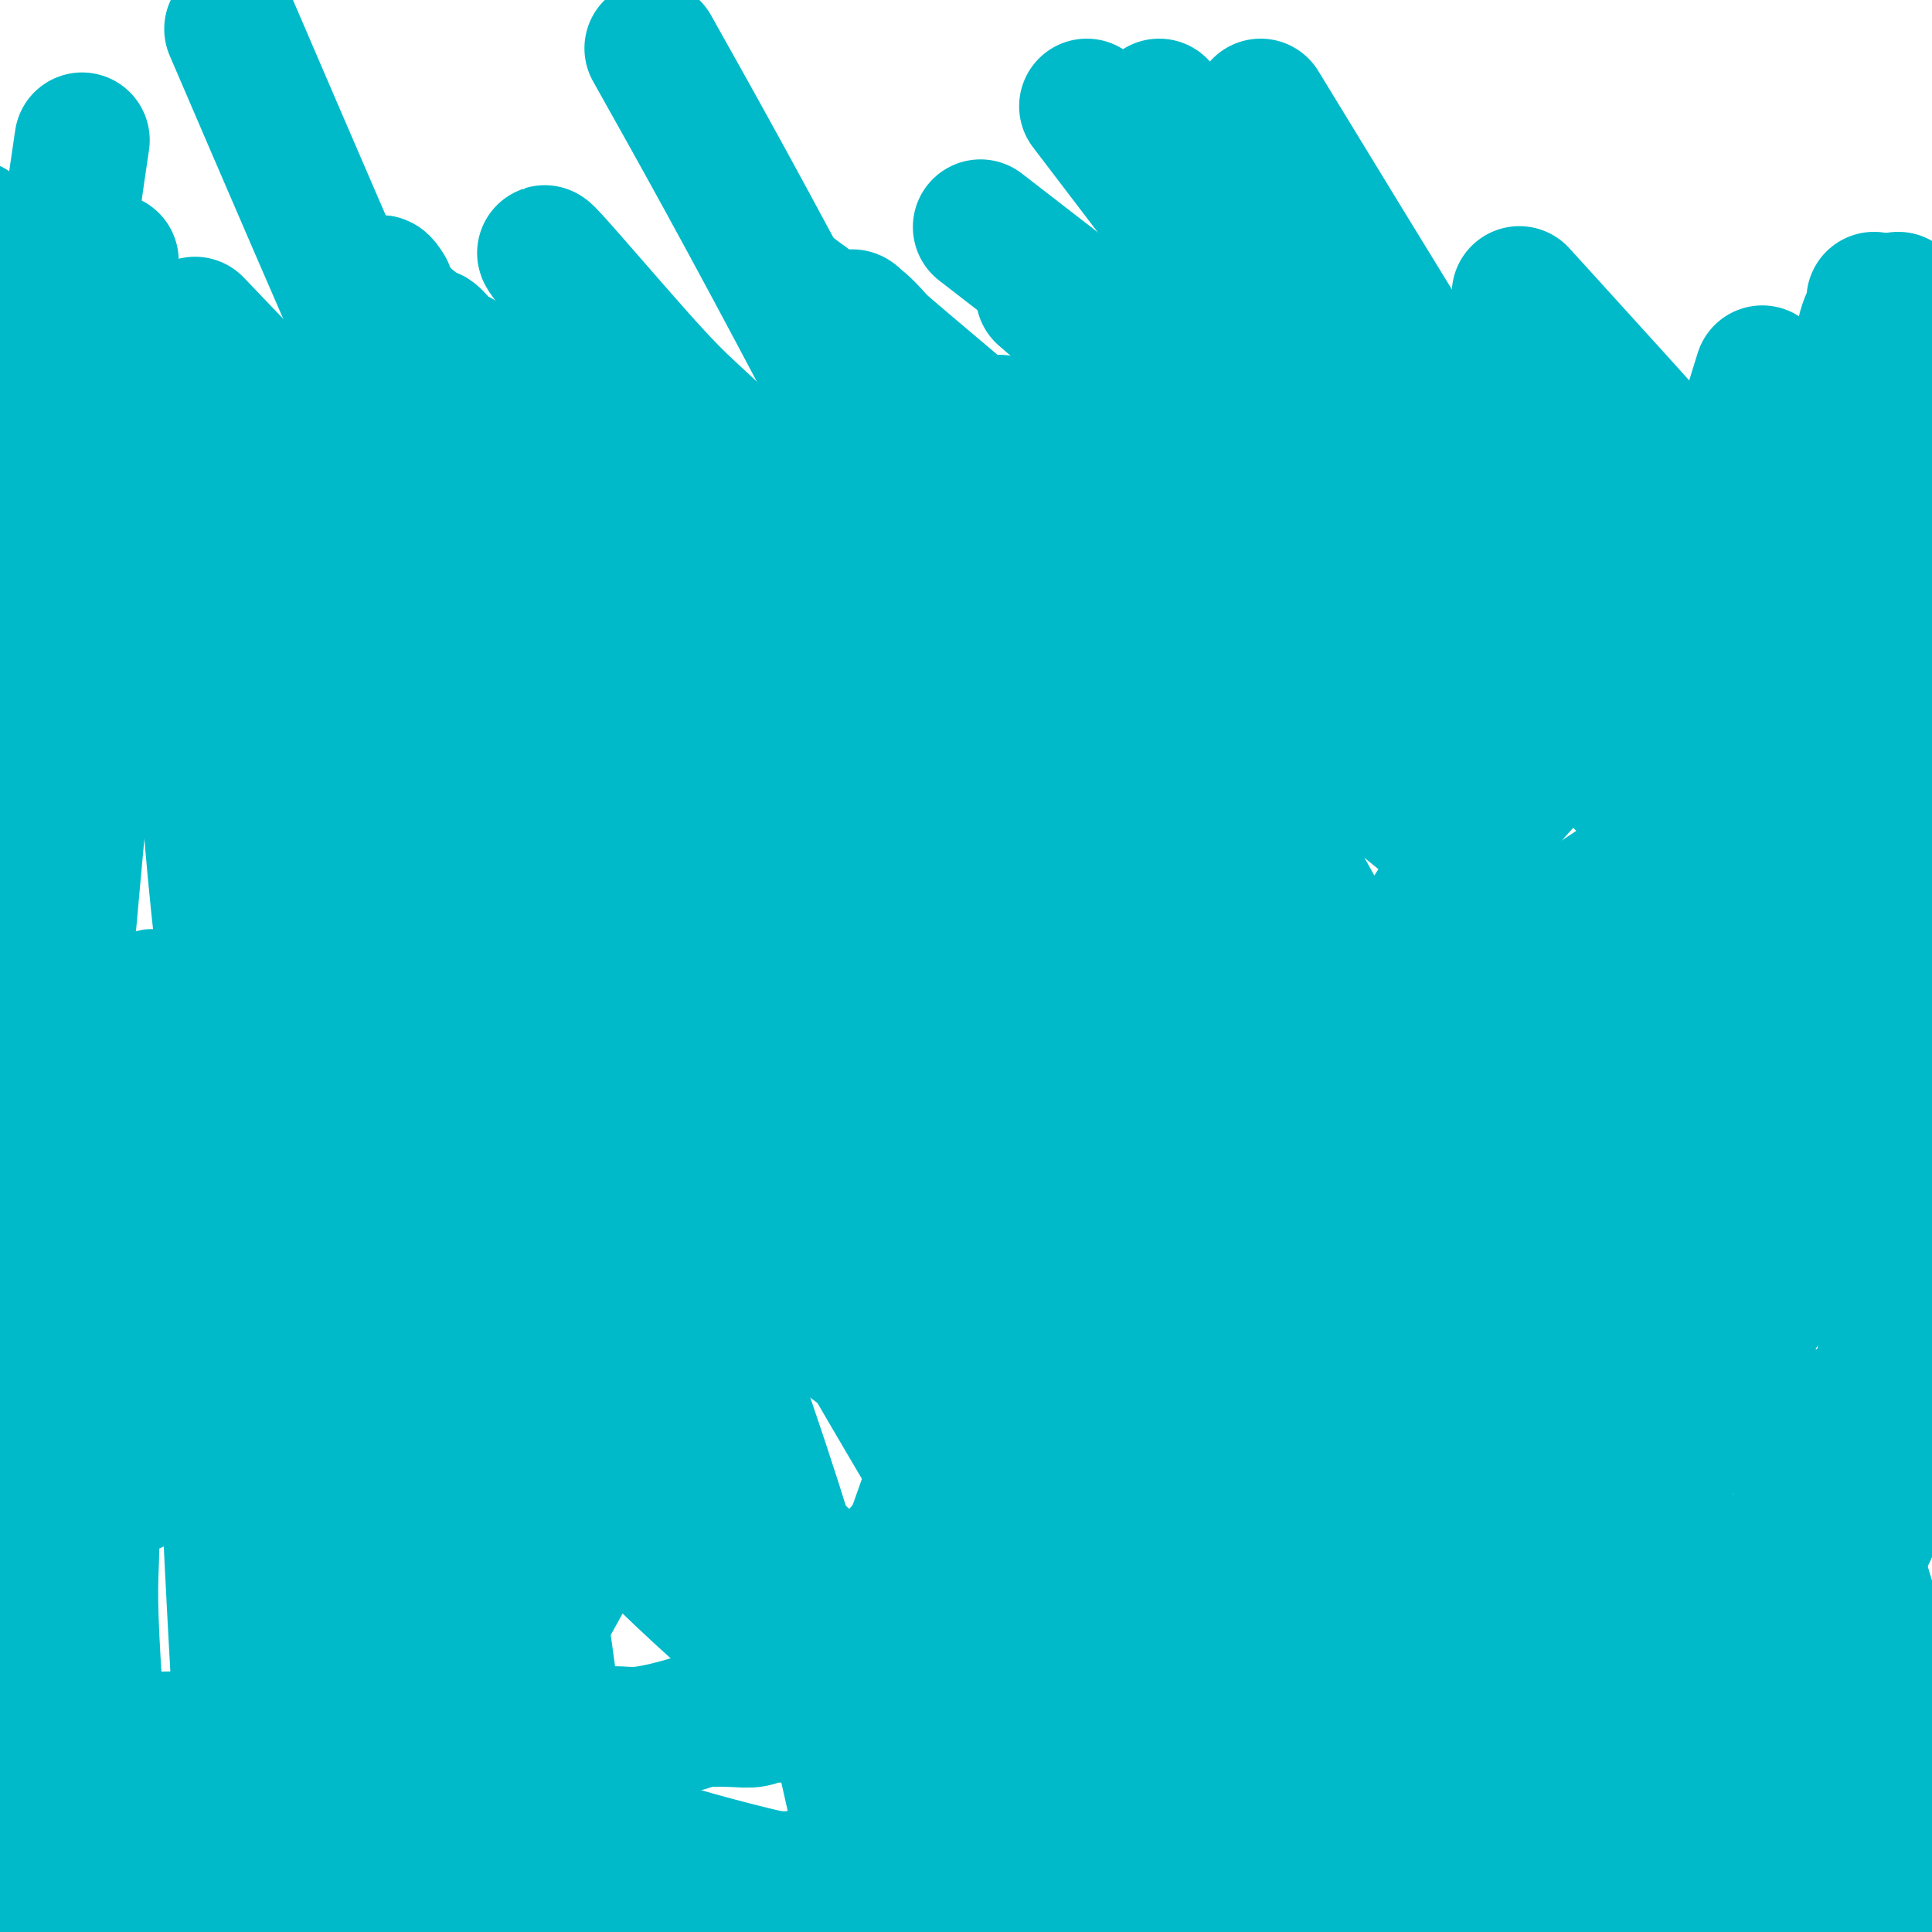 <svg viewBox='0 0 400 400' version='1.1' xmlns='http://www.w3.org/2000/svg' xmlns:xlink='http://www.w3.org/1999/xlink'><g fill='none' stroke='#00BAC9' stroke-width='28' stroke-linecap='round' stroke-linejoin='round'><path d='M372,297c-0.029,-0.462 -0.057,-0.924 1,1c1.057,1.924 3.201,6.235 5,10c1.799,3.765 3.253,6.985 5,12c1.747,5.015 3.789,11.824 5,16c1.211,4.176 1.593,5.718 2,9c0.407,3.282 0.841,8.303 1,11c0.159,2.697 0.043,3.069 0,4c-0.043,0.931 -0.011,2.420 0,4c0.011,1.580 0.003,3.249 0,4c-0.003,0.751 -0.001,0.583 0,1c0.001,0.417 -0.001,1.418 0,2c0.001,0.582 0.003,0.744 0,1c-0.003,0.256 -0.012,0.604 0,1c0.012,0.396 0.045,0.838 0,1c-0.045,0.162 -0.167,0.043 0,0c0.167,-0.043 0.622,-0.012 1,0c0.378,0.012 0.679,0.003 1,0c0.321,-0.003 0.660,-0.002 1,0'/><path d='M394,374c0.699,-0.014 0.946,-0.050 1,0c0.054,0.050 -0.085,0.185 0,0c0.085,-0.185 0.394,-0.689 1,-1c0.606,-0.311 1.509,-0.430 2,-1c0.491,-0.570 0.569,-1.591 1,-3c0.431,-1.409 1.216,-3.204 2,-5'/><path d='M395,383c0.539,-0.056 1.078,-0.113 0,0c-1.078,0.113 -3.772,0.394 -6,1c-2.228,0.606 -3.988,1.535 -6,2c-2.012,0.465 -4.276,0.464 -6,1c-1.724,0.536 -2.909,1.608 -4,2c-1.091,0.392 -2.089,0.105 -3,0c-0.911,-0.105 -1.737,-0.026 -2,0c-0.263,0.026 0.036,0.001 0,0c-0.036,-0.001 -0.408,0.024 -1,0c-0.592,-0.024 -1.403,-0.096 -2,0c-0.597,0.096 -0.981,0.361 -1,0c-0.019,-0.361 0.326,-1.348 2,-3c1.674,-1.652 4.675,-3.969 7,-6c2.325,-2.031 3.972,-3.778 7,-6c3.028,-2.222 7.437,-4.921 11,-7c3.563,-2.079 6.282,-3.540 9,-5'/><path d='M395,399c-0.005,0.133 -0.009,0.267 0,0c0.009,-0.267 0.033,-0.933 0,-2c-0.033,-1.067 -0.122,-2.533 0,-4c0.122,-1.467 0.456,-2.933 1,-4c0.544,-1.067 1.298,-1.733 2,-3c0.702,-1.267 1.351,-3.133 2,-5'/><path d='M399,377c1.044,-1.067 2.089,-2.133 0,0c-2.089,2.133 -7.311,7.467 -13,13c-5.689,5.533 -11.844,11.267 -18,17'/><path d='M327,390c-1.671,9.038 -3.341,18.076 0,0c3.341,-18.076 11.694,-63.264 17,-89c5.306,-25.736 7.566,-32.018 12,-41c4.434,-8.982 11.043,-20.662 14,-26c2.957,-5.338 2.261,-4.332 3,-5c0.739,-0.668 2.912,-3.008 4,-4c1.088,-0.992 1.089,-0.634 1,0c-0.089,0.634 -0.270,1.543 0,2c0.270,0.457 0.992,0.460 0,5c-0.992,4.540 -3.697,13.616 -9,26c-5.303,12.384 -13.203,28.074 -22,44c-8.797,15.926 -18.490,32.087 -23,40c-4.510,7.913 -3.836,7.576 -4,8c-0.164,0.424 -1.167,1.607 -2,3c-0.833,1.393 -1.497,2.996 -2,4c-0.503,1.004 -0.846,1.411 -1,1c-0.154,-0.411 -0.117,-1.639 0,-2c0.117,-0.361 0.316,0.143 5,-9c4.684,-9.143 13.853,-27.935 22,-42c8.147,-14.065 15.270,-23.402 24,-36c8.730,-12.598 19.066,-28.457 25,-37c5.934,-8.543 7.467,-9.772 9,-11'/><path d='M397,255c1.133,-4.422 2.267,-8.844 0,0c-2.267,8.844 -7.933,30.956 -16,61c-8.067,30.044 -18.533,68.022 -29,106'/><path d='M351,370c-0.625,1.788 -1.249,3.577 0,0c1.249,-3.577 4.373,-12.519 6,-17c1.627,-4.481 1.757,-4.500 2,-6c0.243,-1.500 0.600,-4.480 1,-6c0.400,-1.520 0.842,-1.578 1,-2c0.158,-0.422 0.032,-1.206 0,-1c-0.032,0.206 0.030,1.402 0,4c-0.030,2.598 -0.151,6.600 -3,18c-2.849,11.400 -8.424,30.200 -14,49'/><path d='M348,398c-0.824,1.622 -1.647,3.245 0,0c1.647,-3.245 5.765,-11.357 8,-15c2.235,-3.643 2.586,-2.817 3,-3c0.414,-0.183 0.891,-1.376 1,-2c0.109,-0.624 -0.152,-0.681 0,-1c0.152,-0.319 0.715,-0.902 1,-1c0.285,-0.098 0.292,0.289 0,1c-0.292,0.711 -0.882,1.747 -1,3c-0.118,1.253 0.238,2.722 0,5c-0.238,2.278 -1.068,5.365 -2,8c-0.932,2.635 -1.966,4.817 -3,7'/><path d='M368,364c-1.969,5.453 -3.938,10.906 0,0c3.938,-10.906 13.784,-38.170 19,-52c5.216,-13.830 5.802,-14.225 7,-16c1.198,-1.775 3.007,-4.931 4,-7c0.993,-2.069 1.171,-3.053 1,-3c-0.171,0.053 -0.691,1.142 -2,5c-1.309,3.858 -3.409,10.486 -6,17c-2.591,6.514 -5.675,12.913 -10,21c-4.325,8.087 -9.891,17.863 -12,22c-2.109,4.137 -0.761,2.637 -1,3c-0.239,0.363 -2.064,2.589 -3,4c-0.936,1.411 -0.983,2.007 -1,2c-0.017,-0.007 -0.005,-0.617 0,-1c0.005,-0.383 0.001,-0.538 0,-1c-0.001,-0.462 -0.001,-1.231 0,-2'/><path d='M364,356c-2.629,3.415 -0.702,-1.549 0,-4c0.702,-2.451 0.178,-2.390 0,-4c-0.178,-1.610 -0.009,-4.889 0,-7c0.009,-2.111 -0.141,-3.052 0,-4c0.141,-0.948 0.574,-1.903 1,-3c0.426,-1.097 0.846,-2.335 1,-3c0.154,-0.665 0.041,-0.755 0,-1c-0.041,-0.245 -0.011,-0.644 0,-1c0.011,-0.356 0.003,-0.669 0,-1c-0.003,-0.331 -0.002,-0.679 0,-1c0.002,-0.321 0.004,-0.613 0,-1c-0.004,-0.387 -0.013,-0.867 0,-1c0.013,-0.133 0.049,0.082 0,0c-0.049,-0.082 -0.182,-0.459 0,-1c0.182,-0.541 0.678,-1.245 1,-2c0.322,-0.755 0.468,-1.560 1,-2c0.532,-0.440 1.449,-0.513 2,-1c0.551,-0.487 0.736,-1.387 1,-2c0.264,-0.613 0.607,-0.937 1,-1c0.393,-0.063 0.837,0.137 1,0c0.163,-0.137 0.044,-0.609 0,-1c-0.044,-0.391 -0.012,-0.699 0,-1c0.012,-0.301 0.003,-0.593 0,-1c-0.003,-0.407 -0.001,-0.930 0,-1c0.001,-0.070 0.000,0.311 0,0c-0.000,-0.311 -0.000,-1.315 0,-2c0.000,-0.685 0.000,-1.053 0,-2c-0.000,-0.947 -0.000,-2.474 0,-4'/><path d='M373,304c0.155,-2.008 0.041,-1.028 0,-1c-0.041,0.028 -0.011,-0.897 0,-2c0.011,-1.103 0.003,-2.386 0,-3c-0.003,-0.614 -0.001,-0.561 0,-1c0.001,-0.439 0.001,-1.369 0,-2c-0.001,-0.631 -0.002,-0.962 0,-1c0.002,-0.038 0.007,0.216 0,0c-0.007,-0.216 -0.027,-0.903 0,-1c0.027,-0.097 0.101,0.394 0,1c-0.101,0.606 -0.378,1.325 0,4c0.378,2.675 1.411,7.305 2,9c0.589,1.695 0.734,0.454 1,2c0.266,1.546 0.653,5.877 1,8c0.347,2.123 0.653,2.036 1,2c0.347,-0.036 0.733,-0.021 1,1c0.267,1.021 0.414,3.048 1,4c0.586,0.952 1.611,0.830 2,1c0.389,0.170 0.143,0.634 0,1c-0.143,0.366 -0.183,0.636 0,1c0.183,0.364 0.588,0.823 1,1c0.412,0.177 0.829,0.072 1,0c0.171,-0.072 0.095,-0.110 0,-1c-0.095,-0.890 -0.208,-2.632 0,-6c0.208,-3.368 0.738,-8.364 1,-12c0.262,-3.636 0.256,-5.913 1,-10c0.744,-4.087 2.239,-9.985 3,-13c0.761,-3.015 0.789,-3.147 1,-4c0.211,-0.853 0.606,-2.426 1,-4'/><path d='M391,278c1.118,-7.608 0.413,-1.627 0,0c-0.413,1.627 -0.533,-1.100 0,-2c0.533,-0.900 1.721,0.027 2,0c0.279,-0.027 -0.349,-1.008 1,1c1.349,2.008 4.674,7.004 8,12'/><path d='M395,386c0.202,1.399 0.403,2.799 0,0c-0.403,-2.799 -1.412,-9.795 -2,-13c-0.588,-3.205 -0.756,-2.618 -1,-3c-0.244,-0.382 -0.565,-1.733 -1,-3c-0.435,-1.267 -0.985,-2.451 -2,-3c-1.015,-0.549 -2.496,-0.462 -3,-1c-0.504,-0.538 -0.032,-1.701 -5,0c-4.968,1.701 -15.376,6.266 -25,11c-9.624,4.734 -18.464,9.638 -32,18c-13.536,8.362 -31.768,20.181 -50,32'/><path d='M275,344c-1.719,4.281 -3.438,8.562 0,0c3.438,-8.562 12.033,-29.967 24,-55c11.967,-25.033 27.307,-53.696 36,-69c8.693,-15.304 10.738,-17.251 15,-22c4.262,-4.749 10.740,-12.301 14,-16c3.260,-3.699 3.301,-3.547 4,-4c0.699,-0.453 2.056,-1.512 3,-2c0.944,-0.488 1.474,-0.405 2,-1c0.526,-0.595 1.048,-1.868 1,0c-0.048,1.868 -0.668,6.876 1,3c1.668,-3.876 5.622,-16.637 0,7c-5.622,23.637 -20.821,83.671 -29,112c-8.179,28.329 -9.337,24.951 -15,38c-5.663,13.049 -15.832,42.524 -26,72'/><path d='M297,385c-2.089,7.425 -4.177,14.849 0,0c4.177,-14.849 14.621,-51.972 26,-84c11.379,-32.028 23.694,-58.962 30,-73c6.306,-14.038 6.605,-15.182 8,-17c1.395,-1.818 3.887,-4.311 5,-6c1.113,-1.689 0.847,-2.575 1,-3c0.153,-0.425 0.723,-0.388 1,0c0.277,0.388 0.260,1.127 -1,5c-1.260,3.873 -3.762,10.878 -7,22c-3.238,11.122 -7.212,26.359 -14,45c-6.788,18.641 -16.389,40.684 -24,59c-7.611,18.316 -13.232,32.905 -16,40c-2.768,7.095 -2.683,6.695 -4,9c-1.317,2.305 -4.035,7.315 -5,9c-0.965,1.685 -0.176,0.046 0,-1c0.176,-1.046 -0.260,-1.498 0,-4c0.260,-2.502 1.215,-7.055 4,-20c2.785,-12.945 7.400,-34.282 10,-45c2.600,-10.718 3.183,-10.817 4,-12c0.817,-1.183 1.866,-3.451 3,-7c1.134,-3.549 2.352,-8.380 3,-11c0.648,-2.620 0.724,-3.029 1,-4c0.276,-0.971 0.751,-2.505 1,-3c0.249,-0.495 0.271,0.050 0,1c-0.271,0.950 -0.836,2.306 -1,2c-0.164,-0.306 0.071,-2.275 -9,15c-9.071,17.275 -27.449,53.793 -40,80c-12.551,26.207 -19.276,42.104 -26,58'/><path d='M292,317c-2.098,4.972 -4.197,9.943 0,0c4.197,-9.943 14.689,-34.801 22,-50c7.311,-15.199 11.442,-20.741 14,-25c2.558,-4.259 3.544,-7.237 5,-9c1.456,-1.763 3.382,-2.311 4,-3c0.618,-0.689 -0.072,-1.519 0,-2c0.072,-0.481 0.906,-0.615 1,0c0.094,0.615 -0.552,1.977 0,2c0.552,0.023 2.303,-1.293 -1,10c-3.303,11.293 -11.658,35.194 -20,58c-8.342,22.806 -16.669,44.516 -30,76c-13.331,31.484 -31.665,72.742 -50,114'/><path d='M284,373c-0.783,1.965 -1.565,3.931 0,0c1.565,-3.931 5.478,-13.758 9,-21c3.522,-7.242 6.655,-11.900 8,-14c1.345,-2.100 0.904,-1.642 1,-2c0.096,-0.358 0.730,-1.532 1,-2c0.270,-0.468 0.175,-0.228 1,-1c0.825,-0.772 2.568,-2.554 -2,5c-4.568,7.554 -15.448,24.444 -25,40c-9.552,15.556 -17.776,29.778 -26,44'/><path d='M248,378c-2.032,5.228 -4.064,10.455 0,0c4.064,-10.455 14.225,-36.593 19,-48c4.775,-11.407 4.166,-8.084 5,-10c0.834,-1.916 3.112,-9.071 4,-12c0.888,-2.929 0.384,-1.633 1,-2c0.616,-0.367 2.350,-2.399 3,-4c0.650,-1.601 0.214,-2.772 0,-3c-0.214,-0.228 -0.208,0.487 0,1c0.208,0.513 0.616,0.822 0,3c-0.616,2.178 -2.258,6.223 -6,13c-3.742,6.777 -9.584,16.286 -16,31c-6.416,14.714 -13.404,34.633 -18,48c-4.596,13.367 -6.798,20.184 -9,27'/><path d='M265,386c-3.441,4.478 -6.881,8.957 0,0c6.881,-8.957 24.084,-31.348 40,-52c15.916,-20.652 30.546,-39.563 37,-48c6.454,-8.437 4.731,-6.400 6,-8c1.269,-1.600 5.531,-6.838 7,-9c1.469,-2.162 0.145,-1.248 0,-1c-0.145,0.248 0.888,-0.171 1,0c0.112,0.171 -0.696,0.933 -1,1c-0.304,0.067 -0.102,-0.559 -4,4c-3.898,4.559 -11.896,14.304 -21,26c-9.104,11.696 -19.316,25.342 -38,49c-18.684,23.658 -45.842,57.329 -73,91'/><path d='M242,334c-6.322,9.111 -12.644,18.221 0,0c12.644,-18.221 44.253,-63.774 60,-86c15.747,-22.226 15.631,-21.125 18,-23c2.369,-1.875 7.221,-6.727 10,-9c2.779,-2.273 3.484,-1.965 3,-1c-0.484,0.965 -2.157,2.589 -2,2c0.157,-0.589 2.145,-3.392 -4,3c-6.145,6.392 -20.422,21.980 -35,37c-14.578,15.020 -29.456,29.474 -44,45c-14.544,15.526 -28.755,32.124 -35,39c-6.245,6.876 -4.524,4.029 -5,4c-0.476,-0.029 -3.147,2.758 -4,4c-0.853,1.242 0.113,0.937 0,1c-0.113,0.063 -1.304,0.495 -2,1c-0.696,0.505 -0.895,1.085 -1,1c-0.105,-0.085 -0.116,-0.835 0,-1c0.116,-0.165 0.357,0.255 1,-1c0.643,-1.255 1.686,-4.184 6,-11c4.314,-6.816 11.899,-17.518 16,-23c4.101,-5.482 4.717,-5.745 6,-7c1.283,-1.255 3.233,-3.501 5,-6c1.767,-2.499 3.351,-5.252 5,-7c1.649,-1.748 3.362,-2.490 4,-3c0.638,-0.510 0.202,-0.786 0,0c-0.202,0.786 -0.170,2.635 0,3c0.170,0.365 0.477,-0.753 -4,8c-4.477,8.753 -13.739,27.376 -23,46'/><path d='M217,350c-13.500,26.833 -33.750,65.417 -54,104'/><path d='M242,359c-2.787,2.421 -5.573,4.842 0,0c5.573,-4.842 19.506,-16.947 30,-25c10.494,-8.053 17.548,-12.053 21,-14c3.452,-1.947 3.302,-1.842 4,-2c0.698,-0.158 2.243,-0.579 3,-1c0.757,-0.421 0.725,-0.841 1,-1c0.275,-0.159 0.858,-0.057 1,0c0.142,0.057 -0.156,0.070 0,0c0.156,-0.070 0.767,-0.222 1,0c0.233,0.222 0.090,0.818 0,1c-0.090,0.182 -0.126,-0.050 -1,1c-0.874,1.050 -2.587,3.381 -4,5c-1.413,1.619 -2.525,2.524 -6,6c-3.475,3.476 -9.312,9.523 -12,12c-2.688,2.477 -2.228,1.385 -3,2c-0.772,0.615 -2.774,2.938 -4,4c-1.226,1.062 -1.674,0.862 -2,1c-0.326,0.138 -0.531,0.614 -1,1c-0.469,0.386 -1.203,0.681 -2,1c-0.797,0.319 -1.656,0.663 -2,1c-0.344,0.337 -0.172,0.669 0,1'/><path d='M266,352c-6.117,5.541 -2.911,1.394 -2,0c0.911,-1.394 -0.473,-0.036 -2,1c-1.527,1.036 -3.195,1.748 -5,2c-1.805,0.252 -3.745,0.043 -6,1c-2.255,0.957 -4.823,3.080 -7,4c-2.177,0.920 -3.963,0.638 -5,1c-1.037,0.362 -1.325,1.370 -2,2c-0.675,0.630 -1.737,0.883 -2,1c-0.263,0.117 0.274,0.100 0,0c-0.274,-0.100 -1.358,-0.281 -2,0c-0.642,0.281 -0.840,1.024 -1,1c-0.160,-0.024 -0.280,-0.816 -1,0c-0.720,0.816 -2.039,3.242 -3,4c-0.961,0.758 -1.564,-0.150 -2,0c-0.436,0.150 -0.705,1.357 -1,2c-0.295,0.643 -0.615,0.723 -1,1c-0.385,0.277 -0.835,0.753 -1,1c-0.165,0.247 -0.044,0.265 0,1c0.044,0.735 0.012,2.187 0,3c-0.012,0.813 -0.003,0.988 0,2c0.003,1.012 0.001,2.863 0,4c-0.001,1.137 -0.000,1.562 0,2c0.000,0.438 0.000,0.891 0,1c-0.000,0.109 -0.000,-0.124 0,0c0.000,0.124 0.000,0.607 0,1c-0.000,0.393 -0.000,0.697 0,1'/><path d='M223,388c-0.001,2.502 -0.003,1.258 0,1c0.003,-0.258 0.009,0.470 0,1c-0.009,0.530 -0.035,0.862 0,1c0.035,0.138 0.132,0.084 0,0c-0.132,-0.084 -0.492,-0.196 -1,0c-0.508,0.196 -1.164,0.699 -2,1c-0.836,0.301 -1.853,0.399 -3,1c-1.147,0.601 -2.423,1.705 -4,2c-1.577,0.295 -3.454,-0.220 -6,0c-2.546,0.220 -5.763,1.175 -8,2c-2.237,0.825 -3.496,1.522 -5,2c-1.504,0.478 -3.252,0.739 -5,1'/><path d='M96,397c0.341,-0.056 0.681,-0.113 0,0c-0.681,0.113 -2.385,0.395 -5,0c-2.615,-0.395 -6.142,-1.467 -8,-2c-1.858,-0.533 -2.048,-0.527 -4,-1c-1.952,-0.473 -5.667,-1.425 -8,-2c-2.333,-0.575 -3.283,-0.774 -5,-1c-1.717,-0.226 -4.200,-0.481 -9,-1c-4.800,-0.519 -11.915,-1.304 -17,-2c-5.085,-0.696 -8.138,-1.303 -14,-2c-5.862,-0.697 -14.532,-1.485 -20,-2c-5.468,-0.515 -7.734,-0.758 -10,-1'/><path d='M3,391c-0.290,-0.000 -0.581,-0.000 0,0c0.581,0.000 2.032,0.000 3,0c0.968,-0.000 1.453,-0.000 2,0c0.547,0.000 1.157,0.000 2,0c0.843,-0.000 1.919,-0.000 3,0c1.081,0.000 2.167,0.000 3,0c0.833,-0.000 1.411,-0.000 2,0c0.589,0.000 1.187,0.000 2,0c0.813,-0.000 1.841,-0.000 2,0c0.159,0.000 -0.552,0.001 0,0c0.552,-0.001 2.367,-0.004 4,0c1.633,0.004 3.084,0.015 4,0c0.916,-0.015 1.298,-0.057 1,0c-0.298,0.057 -1.276,0.211 0,0c1.276,-0.211 4.807,-0.789 6,-1c1.193,-0.211 0.047,-0.057 1,0c0.953,0.057 4.004,0.015 5,0c0.996,-0.015 -0.062,-0.004 1,0c1.062,0.004 4.245,0.001 6,0c1.755,-0.001 2.082,-0.001 3,0c0.918,0.001 2.426,0.001 4,0c1.574,-0.001 3.213,-0.004 4,0c0.787,0.004 0.720,0.016 1,0c0.280,-0.016 0.906,-0.061 2,0c1.094,0.061 2.655,0.227 4,0c1.345,-0.227 2.472,-0.848 3,-1c0.528,-0.152 0.456,0.167 1,0c0.544,-0.167 1.702,-0.818 3,-1c1.298,-0.182 2.734,0.105 4,0c1.266,-0.105 2.362,-0.601 3,-1c0.638,-0.399 0.819,-0.699 1,-1'/><path d='M83,386c2.377,-0.619 0.820,-0.166 1,0c0.180,0.166 2.097,0.044 3,0c0.903,-0.044 0.791,-0.012 1,0c0.209,0.012 0.740,0.003 1,0c0.260,-0.003 0.248,-0.001 1,0c0.752,0.001 2.266,0.000 3,0c0.734,-0.000 0.687,-0.000 1,0c0.313,0.000 0.987,0.000 2,0c1.013,-0.000 2.365,-0.000 3,0c0.635,0.000 0.555,0.000 1,0c0.445,-0.000 1.417,-0.000 2,0c0.583,0.000 0.776,0.000 1,0c0.224,-0.000 0.478,-0.000 1,0c0.522,0.000 1.312,0.000 2,0c0.688,-0.000 1.272,-0.000 2,0c0.728,0.000 1.598,0.000 3,0c1.402,-0.000 3.334,-0.000 4,0c0.666,0.000 0.065,0.000 0,0c-0.065,-0.000 0.406,-0.000 1,0c0.594,0.000 1.310,0.000 2,0c0.690,-0.000 1.355,-0.000 2,0c0.645,0.000 1.272,0.000 2,0c0.728,-0.000 1.559,-0.000 2,0c0.441,0.000 0.492,0.000 1,0c0.508,0.000 1.473,0.000 2,0c0.527,0.000 0.615,0.000 1,0c0.385,0.000 1.065,0.000 2,0c0.935,0.000 2.124,0.000 3,0c0.876,0.000 1.438,0.000 2,0'/><path d='M135,386c8.414,-0.045 3.447,-0.157 2,0c-1.447,0.157 0.624,0.582 2,1c1.376,0.418 2.058,0.830 3,1c0.942,0.170 2.144,0.098 3,0c0.856,-0.098 1.366,-0.222 2,0c0.634,0.222 1.392,0.792 2,1c0.608,0.208 1.066,0.056 2,0c0.934,-0.056 2.345,-0.015 3,0c0.655,0.015 0.555,0.004 1,0c0.445,-0.004 1.436,-0.001 2,0c0.564,0.001 0.701,0.000 1,0c0.299,-0.000 0.762,0.000 1,0c0.238,-0.000 0.252,-0.000 1,0c0.748,0.000 2.229,0.001 3,0c0.771,-0.001 0.832,-0.004 1,0c0.168,0.004 0.445,0.016 1,0c0.555,-0.016 1.390,-0.060 2,0c0.610,0.060 0.995,0.222 1,0c0.005,-0.222 -0.368,-0.830 0,-1c0.368,-0.170 1.479,0.096 2,0c0.521,-0.096 0.454,-0.555 1,-1c0.546,-0.445 1.706,-0.875 2,-1c0.294,-0.125 -0.276,0.054 0,0c0.276,-0.054 1.399,-0.341 2,-1c0.601,-0.659 0.679,-1.689 1,-2c0.321,-0.311 0.884,0.096 1,0c0.116,-0.096 -0.216,-0.696 0,-1c0.216,-0.304 0.981,-0.313 2,-1c1.019,-0.687 2.291,-2.054 3,-3c0.709,-0.946 0.854,-1.473 1,-2'/><path d='M183,376c2.927,-2.584 2.246,-2.546 2,-3c-0.246,-0.454 -0.056,-1.402 1,-3c1.056,-1.598 2.978,-3.846 4,-5c1.022,-1.154 1.142,-1.214 2,-2c0.858,-0.786 2.452,-2.300 3,-3c0.548,-0.700 0.049,-0.587 0,-1c-0.049,-0.413 0.353,-1.352 1,-2c0.647,-0.648 1.540,-1.005 2,-1c0.460,0.005 0.487,0.370 1,0c0.513,-0.370 1.513,-1.476 2,-2c0.487,-0.524 0.460,-0.466 1,-1c0.540,-0.534 1.647,-1.662 2,-2c0.353,-0.338 -0.049,0.112 0,0c0.049,-0.112 0.549,-0.785 1,-1c0.451,-0.215 0.854,0.030 1,0c0.146,-0.030 0.036,-0.334 1,-2c0.964,-1.666 3.002,-4.692 4,-6c0.998,-1.308 0.955,-0.896 1,-1c0.045,-0.104 0.178,-0.724 1,-2c0.822,-1.276 2.332,-3.209 3,-4c0.668,-0.791 0.492,-0.441 1,-1c0.508,-0.559 1.698,-2.028 2,-3c0.302,-0.972 -0.284,-1.449 0,-2c0.284,-0.551 1.438,-1.177 2,-2c0.562,-0.823 0.532,-1.842 1,-3c0.468,-1.158 1.435,-2.455 2,-3c0.565,-0.545 0.729,-0.339 1,-1c0.271,-0.661 0.649,-2.189 1,-3c0.351,-0.811 0.676,-0.906 1,-1'/><path d='M227,316c3.894,-5.648 3.629,-3.769 4,-4c0.371,-0.231 1.378,-2.573 2,-4c0.622,-1.427 0.859,-1.938 3,-4c2.141,-2.062 6.184,-5.675 8,-8c1.816,-2.325 1.403,-3.361 3,-6c1.597,-2.639 5.205,-6.882 7,-10c1.795,-3.118 1.779,-5.111 3,-8c1.221,-2.889 3.680,-6.674 5,-9c1.320,-2.326 1.500,-3.192 2,-4c0.500,-0.808 1.320,-1.556 3,-4c1.680,-2.444 4.219,-6.584 6,-9c1.781,-2.416 2.804,-3.109 6,-7c3.196,-3.891 8.565,-10.979 12,-15c3.435,-4.021 4.935,-4.974 9,-9c4.065,-4.026 10.693,-11.126 14,-15c3.307,-3.874 3.292,-4.521 8,-8c4.708,-3.479 14.138,-9.790 18,-12c3.862,-2.210 2.156,-0.321 2,0c-0.156,0.321 1.239,-0.927 2,-2c0.761,-1.073 0.890,-1.972 2,-3c1.110,-1.028 3.203,-2.187 4,-3c0.797,-0.813 0.300,-1.282 0,-2c-0.300,-0.718 -0.403,-1.687 0,-3c0.403,-1.313 1.313,-2.971 2,-4c0.687,-1.029 1.153,-1.429 2,-2c0.847,-0.571 2.076,-1.312 3,-3c0.924,-1.688 1.543,-4.322 2,-5c0.457,-0.678 0.751,0.602 1,0c0.249,-0.602 0.452,-3.085 1,-4c0.548,-0.915 1.442,-0.261 2,0c0.558,0.261 0.779,0.131 1,0'/><path d='M364,149c1.760,-2.388 0.161,-1.359 0,-1c-0.161,0.359 1.116,0.049 2,0c0.884,-0.049 1.376,0.165 2,0c0.624,-0.165 1.382,-0.708 3,0c1.618,0.708 4.098,2.667 6,4c1.902,1.333 3.226,2.039 4,2c0.774,-0.039 1.000,-0.821 1,-1c0.000,-0.179 -0.224,0.247 0,0c0.224,-0.247 0.896,-1.168 1,-2c0.104,-0.832 -0.361,-1.576 0,-2c0.361,-0.424 1.547,-0.528 2,-1c0.453,-0.472 0.174,-1.311 0,-2c-0.174,-0.689 -0.243,-1.229 0,-2c0.243,-0.771 0.797,-1.773 1,-2c0.203,-0.227 0.054,0.320 0,1c-0.054,0.680 -0.015,1.492 0,2c0.015,0.508 0.004,0.713 0,1c-0.004,0.287 -0.001,0.658 0,1c0.001,0.342 0.001,0.655 0,1c-0.001,0.345 -0.003,0.720 0,1c0.003,0.280 0.013,0.463 0,1c-0.013,0.537 -0.048,1.428 0,2c0.048,0.572 0.178,0.823 0,2c-0.178,1.177 -0.663,3.278 -1,5c-0.337,1.722 -0.525,3.063 -1,5c-0.475,1.937 -1.238,4.468 -2,7'/><path d='M382,171c-0.464,4.798 -0.124,3.292 0,3c0.124,-0.292 0.033,0.630 0,2c-0.033,1.370 -0.009,3.190 0,4c0.009,0.810 0.002,0.612 0,1c-0.002,0.388 -0.001,1.364 0,2c0.001,0.636 0.000,0.933 0,1c-0.000,0.067 0.000,-0.094 0,0c-0.000,0.094 -0.000,0.445 0,1c0.000,0.555 0.001,1.316 0,2c-0.001,0.684 -0.003,1.292 0,2c0.003,0.708 0.011,1.515 0,2c-0.011,0.485 -0.041,0.648 0,1c0.041,0.352 0.155,0.895 0,1c-0.155,0.105 -0.578,-0.227 0,1c0.578,1.227 2.157,4.014 3,5c0.843,0.986 0.950,0.171 1,0c0.050,-0.171 0.042,0.300 0,1c-0.042,0.700 -0.117,1.627 0,2c0.117,0.373 0.428,0.190 1,0c0.572,-0.190 1.406,-0.387 2,0c0.594,0.387 0.946,1.358 1,2c0.054,0.642 -0.192,0.956 0,1c0.192,0.044 0.821,-0.180 1,0c0.179,0.180 -0.092,0.766 0,1c0.092,0.234 0.546,0.117 1,0'/><path d='M392,206c1.551,1.601 0.430,-0.395 0,-2c-0.430,-1.605 -0.168,-2.819 0,-5c0.168,-2.181 0.241,-5.328 0,-11c-0.241,-5.672 -0.795,-13.868 -1,-19c-0.205,-5.132 -0.060,-7.201 0,-10c0.060,-2.799 0.037,-6.328 0,-8c-0.037,-1.672 -0.087,-1.487 0,-2c0.087,-0.513 0.312,-1.725 1,-3c0.688,-1.275 1.839,-2.612 2,-3c0.161,-0.388 -0.668,0.175 1,-3c1.668,-3.175 5.834,-10.087 10,-17'/><path d='M399,74c0.119,-0.068 0.238,-0.135 0,0c-0.238,0.135 -0.834,0.474 -1,1c-0.166,0.526 0.099,1.240 0,2c-0.099,0.760 -0.561,1.565 -1,2c-0.439,0.435 -0.853,0.501 -1,1c-0.147,0.499 -0.025,1.430 0,2c0.025,0.570 -0.046,0.779 0,1c0.046,0.221 0.208,0.455 0,1c-0.208,0.545 -0.788,1.403 -1,2c-0.212,0.597 -0.057,0.935 0,1c0.057,0.065 0.015,-0.142 0,0c-0.015,0.142 -0.004,0.634 0,1c0.004,0.366 0.001,0.608 0,1c-0.001,0.392 -0.000,0.935 0,1c0.000,0.065 0.000,-0.348 0,-1c-0.000,-0.652 -0.000,-1.543 0,-2c0.000,-0.457 0.000,-0.478 0,-1c-0.000,-0.522 -0.000,-1.544 0,-3c0.000,-1.456 0.000,-3.346 0,-4c-0.000,-0.654 -0.000,-0.072 0,0c0.000,0.072 0.000,-0.365 0,-1c-0.000,-0.635 -0.000,-1.467 0,-2c0.000,-0.533 0.000,-0.766 0,-1'/><path d='M395,75c0.000,-2.341 0.001,-1.194 0,-1c-0.001,0.194 -0.004,-0.567 0,-1c0.004,-0.433 0.016,-0.539 0,-1c-0.016,-0.461 -0.060,-1.278 0,-2c0.060,-0.722 0.222,-1.348 0,-2c-0.222,-0.652 -0.829,-1.329 -1,-2c-0.171,-0.671 0.094,-1.334 0,-2c-0.094,-0.666 -0.547,-1.333 -1,-2'/><path d='M392,67c-0.083,-0.400 -0.166,-0.800 0,0c0.166,0.800 0.580,2.801 0,6c-0.580,3.199 -2.155,7.598 -3,10c-0.845,2.402 -0.958,2.808 -1,5c-0.042,2.192 -0.011,6.169 0,8c0.011,1.831 0.003,1.517 0,2c-0.003,0.483 -0.001,1.764 0,3c0.001,1.236 -0.000,2.426 0,3c0.000,0.574 0.001,0.532 0,1c-0.001,0.468 -0.004,1.445 0,2c0.004,0.555 0.016,0.689 0,1c-0.016,0.311 -0.061,0.800 0,1c0.061,0.200 0.228,0.110 0,0c-0.228,-0.110 -0.849,-0.242 -1,0c-0.151,0.242 0.170,0.858 0,1c-0.170,0.142 -0.829,-0.189 -1,0c-0.171,0.189 0.146,0.897 0,1c-0.146,0.103 -0.756,-0.399 -1,0c-0.244,0.399 -0.122,1.700 0,3'/><path d='M385,114c-1.180,7.339 -0.631,2.188 -1,1c-0.369,-1.188 -1.657,1.587 -2,3c-0.343,1.413 0.257,1.464 0,2c-0.257,0.536 -1.373,1.556 -2,2c-0.627,0.444 -0.767,0.312 -1,1c-0.233,0.688 -0.560,2.195 -1,3c-0.440,0.805 -0.992,0.909 -1,1c-0.008,0.091 0.527,0.168 0,1c-0.527,0.832 -2.117,2.419 -3,3c-0.883,0.581 -1.060,0.158 -1,0c0.060,-0.158 0.357,-0.050 0,0c-0.357,0.050 -1.367,0.042 -2,0c-0.633,-0.042 -0.890,-0.118 -1,0c-0.110,0.118 -0.074,0.431 0,0c0.074,-0.431 0.186,-1.604 0,-3c-0.186,-1.396 -0.670,-3.014 0,-6c0.670,-2.986 2.493,-7.341 4,-11c1.507,-3.659 2.697,-6.624 3,-8c0.303,-1.376 -0.281,-1.164 0,-2c0.281,-0.836 1.426,-2.719 2,-4c0.574,-1.281 0.578,-1.960 1,-4c0.422,-2.040 1.264,-5.440 2,-8c0.736,-2.560 1.368,-4.280 2,-6'/><path d='M384,79c2.631,-8.385 2.208,-7.846 2,-8c-0.208,-0.154 -0.200,-1.000 0,-2c0.200,-1.000 0.592,-2.154 1,-3c0.408,-0.846 0.831,-1.385 1,-2c0.169,-0.615 0.085,-1.308 0,-2'/><path d='M364,80c0.746,-2.399 1.492,-4.797 0,0c-1.492,4.797 -5.222,16.791 -7,23c-1.778,6.209 -1.605,6.634 -2,8c-0.395,1.366 -1.359,3.674 -2,5c-0.641,1.326 -0.960,1.669 -1,2c-0.040,0.331 0.199,0.650 0,1c-0.199,0.350 -0.834,0.730 -1,1c-0.166,0.270 0.139,0.429 0,1c-0.139,0.571 -0.723,1.555 -1,2c-0.277,0.445 -0.249,0.353 -1,1c-0.751,0.647 -2.282,2.033 -3,3c-0.718,0.967 -0.622,1.513 -3,4c-2.378,2.487 -7.228,6.914 -10,10c-2.772,3.086 -3.464,4.832 -5,7c-1.536,2.168 -3.916,4.759 -7,8c-3.084,3.241 -6.871,7.133 -10,11c-3.129,3.867 -5.600,7.708 -9,13c-3.400,5.292 -7.729,12.036 -11,17c-3.271,4.964 -5.482,8.148 -9,13c-3.518,4.852 -8.342,11.371 -11,15c-2.658,3.629 -3.152,4.367 -6,8c-2.848,3.633 -8.052,10.159 -12,15c-3.948,4.841 -6.640,7.996 -9,11c-2.360,3.004 -4.389,5.858 -6,8c-1.611,2.142 -2.806,3.571 -4,5'/><path d='M234,272c-12.423,16.887 -4.981,6.604 -3,3c1.981,-3.604 -1.499,-0.531 -3,1c-1.501,1.531 -1.024,1.518 -1,2c0.024,0.482 -0.405,1.457 -1,2c-0.595,0.543 -1.355,0.652 -2,1c-0.645,0.348 -1.173,0.934 -2,2c-0.827,1.066 -1.951,2.612 -5,5c-3.049,2.388 -8.021,5.620 -12,10c-3.979,4.380 -6.964,9.909 -10,14c-3.036,4.091 -6.123,6.744 -9,10c-2.877,3.256 -5.544,7.115 -7,9c-1.456,1.885 -1.700,1.797 -2,2c-0.300,0.203 -0.655,0.698 -1,1c-0.345,0.302 -0.681,0.410 -1,1c-0.319,0.590 -0.622,1.663 -1,2c-0.378,0.337 -0.833,-0.063 -1,0c-0.167,0.063 -0.048,0.590 0,1c0.048,0.410 0.024,0.703 0,1c-0.024,0.297 -0.046,0.597 0,1c0.046,0.403 0.162,0.908 0,1c-0.162,0.092 -0.603,-0.228 -1,0c-0.397,0.228 -0.750,1.005 -1,1c-0.250,-0.005 -0.396,-0.793 -1,0c-0.604,0.793 -1.668,3.168 -2,4c-0.332,0.832 0.066,0.121 0,0c-0.066,-0.121 -0.595,0.349 -1,1c-0.405,0.651 -0.686,1.483 -1,2c-0.314,0.517 -0.661,0.719 -1,1c-0.339,0.281 -0.669,0.640 -1,1'/><path d='M164,351c-6.356,8.135 -1.744,1.972 0,0c1.744,-1.972 0.622,0.246 0,1c-0.622,0.754 -0.742,0.043 -1,0c-0.258,-0.043 -0.652,0.581 -1,1c-0.348,0.419 -0.649,0.634 -1,1c-0.351,0.366 -0.752,0.882 -1,1c-0.248,0.118 -0.343,-0.163 -1,0c-0.657,0.163 -1.875,0.769 -3,1c-1.125,0.231 -2.156,0.085 -4,0c-1.844,-0.085 -4.502,-0.110 -6,0c-1.498,0.110 -1.836,0.355 -4,1c-2.164,0.645 -6.155,1.689 -9,2c-2.845,0.311 -4.545,-0.113 -6,0c-1.455,0.113 -2.665,0.762 -9,1c-6.335,0.238 -17.795,0.064 -25,0c-7.205,-0.064 -10.157,-0.017 -13,0c-2.843,0.017 -5.578,0.005 -9,0c-3.422,-0.005 -7.531,-0.001 -10,0c-2.469,0.001 -3.299,0.000 -5,0c-1.701,-0.000 -4.273,-0.000 -6,0c-1.727,0.000 -2.607,0.000 -3,0c-0.393,-0.000 -0.298,-0.000 -1,0c-0.702,0.000 -2.201,0.000 -3,0c-0.799,-0.000 -0.900,-0.000 -1,0'/><path d='M42,360c-14.498,0.153 -5.243,0.034 -2,0c3.243,-0.034 0.474,0.015 -1,0c-1.474,-0.015 -1.651,-0.096 -2,0c-0.349,0.096 -0.869,0.367 -2,1c-1.131,0.633 -2.873,1.626 -5,3c-2.127,1.374 -4.639,3.128 -6,4c-1.361,0.872 -1.573,0.860 -2,1c-0.427,0.140 -1.071,0.430 -2,1c-0.929,0.570 -2.145,1.421 -3,2c-0.855,0.579 -1.351,0.887 -2,1c-0.649,0.113 -1.451,0.030 -2,0c-0.549,-0.030 -0.844,-0.007 -1,0c-0.156,0.007 -0.173,-0.000 -1,0c-0.827,0.000 -2.463,0.008 -3,0c-0.537,-0.008 0.024,-0.033 0,0c-0.024,0.033 -0.632,0.125 -1,0c-0.368,-0.125 -0.495,-0.467 -1,-1c-0.505,-0.533 -1.388,-1.256 -2,-2c-0.612,-0.744 -0.952,-1.510 -1,-2c-0.048,-0.490 0.197,-0.705 0,-1c-0.197,-0.295 -0.838,-0.670 -1,-1c-0.162,-0.330 0.153,-0.613 0,-1c-0.153,-0.387 -0.773,-0.877 -1,-1c-0.227,-0.123 -0.061,0.121 0,0c0.061,-0.121 0.017,-0.606 0,-1c-0.017,-0.394 -0.009,-0.697 0,-1'/><path d='M1,362c-0.513,-1.464 -0.296,-1.124 0,-1c0.296,0.124 0.669,0.033 1,0c0.331,-0.033 0.618,-0.009 1,0c0.382,0.009 0.858,0.001 1,0c0.142,-0.001 -0.050,0.004 0,0c0.050,-0.004 0.344,-0.016 1,0c0.656,0.016 1.676,0.060 2,0c0.324,-0.060 -0.049,-0.223 1,0c1.049,0.223 3.518,0.831 5,1c1.482,0.169 1.976,-0.102 3,0c1.024,0.102 2.578,0.577 4,1c1.422,0.423 2.711,0.795 4,1c1.289,0.205 2.576,0.244 3,0c0.424,-0.244 -0.016,-0.771 6,2c6.016,2.771 18.487,8.840 25,12c6.513,3.160 7.066,3.410 8,4c0.934,0.590 2.247,1.521 3,2c0.753,0.479 0.945,0.507 2,1c1.055,0.493 2.975,1.453 4,2c1.025,0.547 1.157,0.683 2,1c0.843,0.317 2.396,0.817 3,1c0.604,0.183 0.259,0.049 1,0c0.741,-0.049 2.567,-0.012 3,0c0.433,0.012 -0.528,0.001 0,0c0.528,-0.001 2.545,0.008 4,0c1.455,-0.008 2.349,-0.033 3,0c0.651,0.033 1.060,0.124 3,0c1.940,-0.124 5.411,-0.464 8,-1c2.589,-0.536 4.294,-1.268 6,-2'/><path d='M108,386c6.645,-1.088 9.259,-2.307 11,-3c1.741,-0.693 2.609,-0.860 5,-1c2.391,-0.140 6.305,-0.251 9,0c2.695,0.251 4.170,0.866 8,2c3.830,1.134 10.013,2.787 15,4c4.987,1.213 8.778,1.986 12,3c3.222,1.014 5.876,2.271 9,3c3.124,0.729 6.718,0.931 9,1c2.282,0.069 3.251,0.005 4,0c0.749,-0.005 1.279,0.048 2,0c0.721,-0.048 1.632,-0.196 3,0c1.368,0.196 3.192,0.737 5,-2c1.808,-2.737 3.601,-8.753 4,-5c0.399,3.753 -0.597,17.274 3,-9c3.597,-26.274 11.787,-92.344 15,-120c3.213,-27.656 1.450,-16.900 1,-15c-0.450,1.900 0.415,-5.057 1,-15c0.585,-9.943 0.892,-22.872 1,-29c0.108,-6.128 0.017,-5.454 0,-7c-0.017,-1.546 0.040,-5.312 0,-8c-0.040,-2.688 -0.177,-4.299 0,-5c0.177,-0.701 0.667,-0.492 0,0c-0.667,0.492 -2.490,1.267 -3,0c-0.510,-1.267 0.294,-4.577 -10,8c-10.294,12.577 -31.687,41.041 -48,64c-16.313,22.959 -27.546,40.412 -41,64c-13.454,23.588 -29.130,53.311 -39,72c-9.870,18.689 -13.935,26.345 -18,34'/><path d='M29,392c3.583,9.500 7.167,19.000 0,0c-7.167,-19.000 -25.083,-66.500 -43,-114'/><path d='M3,226c-2.492,-8.181 -4.984,-16.362 0,0c4.984,16.362 17.444,57.267 22,73c4.556,15.733 1.206,6.294 0,3c-1.206,-3.294 -0.270,-0.445 0,1c0.270,1.445 -0.128,1.484 0,0c0.128,-1.484 0.780,-4.491 1,-9c0.220,-4.509 0.006,-10.519 1,-22c0.994,-11.481 3.195,-28.432 4,-36c0.805,-7.568 0.215,-5.753 0,-8c-0.215,-2.247 -0.054,-8.557 0,-12c0.054,-3.443 -0.000,-4.020 0,-5c0.000,-0.980 0.054,-2.365 0,-3c-0.054,-0.635 -0.216,-0.521 0,-1c0.216,-0.479 0.811,-1.551 0,1c-0.811,2.551 -3.026,8.725 -7,19c-3.974,10.275 -9.707,24.650 -18,47c-8.293,22.350 -19.147,52.675 -30,83'/><path d='M0,120c-1.917,5.500 -3.833,11.000 0,0c3.833,-11.000 13.417,-38.500 23,-66'/><path d='M24,70c-0.023,-1.246 -0.046,-2.491 0,0c0.046,2.491 0.161,8.719 -2,35c-2.161,26.281 -6.597,72.617 -9,100c-2.403,27.383 -2.773,35.815 -4,54c-1.227,18.185 -3.309,46.123 -4,60c-0.691,13.877 0.011,13.694 0,17c-0.011,3.306 -0.736,10.103 -1,13c-0.264,2.897 -0.068,1.895 0,2c0.068,0.105 0.006,1.317 0,2c-0.006,0.683 0.042,0.836 0,2c-0.042,1.164 -0.174,3.340 0,-6c0.174,-9.340 0.655,-30.194 1,-48c0.345,-17.806 0.554,-32.563 1,-67c0.446,-34.437 1.127,-88.553 3,-126c1.873,-37.447 4.936,-58.223 8,-79'/><path d='M44,107c-0.935,-9.119 -1.869,-18.238 0,0c1.869,18.238 6.542,63.833 9,105c2.458,41.167 2.702,77.905 2,126c-0.702,48.095 -2.351,107.548 -4,167'/><path d='M22,382c0.347,4.425 0.694,8.850 0,0c-0.694,-8.850 -2.428,-30.975 -3,-43c-0.572,-12.025 0.019,-13.950 0,-21c-0.019,-7.050 -0.649,-19.227 -1,-24c-0.351,-4.773 -0.424,-2.144 0,-5c0.424,-2.856 1.344,-11.197 2,-14c0.656,-2.803 1.049,-0.069 1,0c-0.049,0.069 -0.539,-2.528 3,2c3.539,4.528 11.107,16.181 19,30c7.893,13.819 16.112,29.806 23,49c6.888,19.194 12.444,41.597 18,64'/><path d='M67,356c1.882,13.867 3.763,27.735 0,0c-3.763,-27.735 -13.172,-97.071 -18,-136c-4.828,-38.929 -5.077,-47.451 -6,-58c-0.923,-10.549 -2.521,-23.125 -3,-28c-0.479,-4.875 0.161,-2.050 0,-3c-0.161,-0.950 -1.123,-5.674 0,-4c1.123,1.674 4.332,9.748 10,26c5.668,16.252 13.795,40.683 21,70c7.205,29.317 13.487,63.519 17,104c3.513,40.481 4.256,87.240 5,134'/><path d='M52,391c0.547,8.641 1.094,17.282 0,0c-1.094,-17.282 -3.830,-60.485 -5,-92c-1.170,-31.515 -0.776,-51.340 1,-75c1.776,-23.660 4.934,-51.156 7,-65c2.066,-13.844 3.040,-14.037 4,-16c0.960,-1.963 1.906,-5.697 2,-8c0.094,-2.303 -0.666,-3.174 1,0c1.666,3.174 5.756,10.393 11,18c5.244,7.607 11.641,15.602 21,66c9.359,50.398 21.679,143.199 34,236'/><path d='M109,379c2.589,15.583 5.177,31.167 0,0c-5.177,-31.167 -18.121,-109.084 -25,-155c-6.879,-45.916 -7.695,-59.830 -9,-73c-1.305,-13.170 -3.099,-25.594 -4,-33c-0.901,-7.406 -0.908,-9.793 -1,-12c-0.092,-2.207 -0.268,-4.232 0,-4c0.268,0.232 0.981,2.722 1,0c0.019,-2.722 -0.655,-10.658 12,16c12.655,26.658 38.638,87.908 57,136c18.362,48.092 29.103,83.026 37,119c7.897,35.974 12.948,72.987 18,110'/><path d='M116,259c3.467,17.311 6.933,34.622 0,0c-6.933,-34.622 -24.267,-121.178 -32,-163c-7.733,-41.822 -5.867,-38.911 -4,-36'/><path d='M204,271c-0.385,-1.437 -0.770,-2.874 0,0c0.770,2.874 2.694,10.058 5,20c2.306,9.942 4.995,22.642 6,29c1.005,6.358 0.325,6.373 0,7c-0.325,0.627 -0.294,1.867 0,3c0.294,1.133 0.852,2.158 -2,0c-2.852,-2.158 -9.112,-7.499 -20,-27c-10.888,-19.501 -26.404,-53.162 -39,-82c-12.596,-28.838 -22.274,-52.854 -30,-72c-7.726,-19.146 -13.502,-33.423 -13,-35c0.502,-1.577 7.281,9.546 0,-5c-7.281,-14.546 -28.624,-54.761 0,-1c28.624,53.761 107.213,201.496 137,258c29.787,56.504 10.771,21.776 4,12c-6.771,-9.776 -1.298,5.400 1,12c2.298,6.600 1.420,4.624 0,3c-1.420,-1.624 -3.383,-2.897 -2,1c1.383,3.897 6.113,12.962 -11,-14c-17.113,-26.962 -56.069,-89.951 -86,-145c-29.931,-55.049 -50.837,-102.157 -67,-139c-16.163,-36.843 -27.581,-63.422 -39,-90'/><path d='M168,205c-3.484,-7.000 -6.968,-14.000 0,0c6.968,14.000 24.387,49.000 36,77c11.613,28.000 17.421,49.000 20,60c2.579,11.000 1.928,12.001 2,14c0.072,1.999 0.867,4.996 1,6c0.133,1.004 -0.394,0.015 0,1c0.394,0.985 1.711,3.945 -1,-1c-2.711,-4.945 -9.450,-17.796 -16,-33c-6.550,-15.204 -12.913,-32.761 -24,-60c-11.087,-27.239 -26.900,-64.159 -30,-79c-3.100,-14.841 6.512,-7.604 14,0c7.488,7.604 12.853,15.574 25,31c12.147,15.426 31.078,38.307 53,72c21.922,33.693 46.835,78.198 58,98c11.165,19.802 8.583,14.901 6,10'/><path d='M294,347c4.304,11.113 8.607,22.226 0,0c-8.607,-22.226 -30.125,-77.792 -54,-131c-23.875,-53.208 -50.107,-104.060 -68,-138c-17.893,-33.940 -27.446,-50.970 -37,-68'/><path d='M216,123c-4.457,-7.106 -8.913,-14.212 0,0c8.913,14.212 31.196,49.743 50,83c18.804,33.257 34.131,64.241 44,83c9.869,18.759 14.281,25.294 -26,-24c-40.281,-49.294 -125.256,-154.415 -156,-193c-30.744,-38.585 -7.258,-10.632 4,2c11.258,12.632 10.286,9.943 24,24c13.714,14.057 42.113,44.860 56,61c13.887,16.140 13.261,17.615 15,20c1.739,2.385 5.841,5.679 8,8c2.159,2.321 2.373,3.670 1,3c-1.373,-0.670 -4.335,-3.360 -3,-2c1.335,1.360 6.966,6.771 -11,-9c-17.966,-15.771 -59.530,-52.725 -80,-70c-20.470,-17.275 -19.845,-14.871 -22,-17c-2.155,-2.129 -7.088,-8.791 -9,-11c-1.912,-2.209 -0.803,0.034 -1,0c-0.197,-0.034 -1.702,-2.345 8,9c9.702,11.345 30.610,36.346 45,54c14.390,17.654 22.262,27.960 28,36c5.738,8.040 9.342,13.815 12,18c2.658,4.185 4.369,6.781 5,8c0.631,1.219 0.180,1.063 0,1c-0.180,-0.063 -0.090,-0.031 0,0'/><path d='M208,207c2.281,3.742 -0.517,-0.403 -18,-20c-17.483,-19.597 -49.651,-54.647 -67,-74c-17.349,-19.353 -19.877,-23.010 -21,-25c-1.123,-1.990 -0.839,-2.315 -4,-5c-3.161,-2.685 -9.766,-7.732 5,1c14.766,8.732 50.903,31.243 79,53c28.097,21.757 48.153,42.760 68,62c19.847,19.240 39.483,36.717 49,45c9.517,8.283 8.914,7.373 9,8c0.086,0.627 0.860,2.790 1,3c0.140,0.210 -0.356,-1.533 1,0c1.356,1.533 4.563,6.344 -2,-5c-6.563,-11.344 -22.898,-38.841 -43,-75c-20.102,-36.159 -43.973,-80.979 -43,-92c0.973,-11.021 26.791,11.757 45,26c18.209,14.243 28.810,19.950 40,28c11.190,8.050 22.969,18.444 28,23c5.031,4.556 3.315,3.276 4,4c0.685,0.724 3.771,3.452 5,5c1.229,1.548 0.600,1.917 -6,-5c-6.600,-6.917 -19.171,-21.119 -39,-46c-19.829,-24.881 -46.914,-60.440 -74,-96'/><path d='M284,87c-4.629,-5.882 -9.257,-11.764 0,0c9.257,11.764 32.400,41.176 50,65c17.600,23.824 29.658,42.062 35,50c5.342,7.938 3.967,5.578 4,6c0.033,0.422 1.473,3.627 1,3c-0.473,-0.627 -2.859,-5.086 -1,-3c1.859,2.086 7.962,10.715 -5,-11c-12.962,-21.715 -44.989,-73.776 -66,-108c-21.011,-34.224 -31.005,-50.612 -41,-67'/><path d='M322,69c-6.444,-7.089 -12.889,-14.178 0,0c12.889,14.178 45.111,49.622 62,70c16.889,20.378 18.444,25.689 20,31'/><path d='M365,147c5.756,5.356 11.511,10.711 0,0c-11.511,-10.711 -40.289,-37.489 -64,-61c-23.711,-23.511 -42.356,-43.756 -61,-64'/><path d='M262,88c0.530,0.101 1.060,0.202 0,0c-1.060,-0.202 -3.708,-0.708 -4,0c-0.292,0.708 1.774,2.631 -7,-4c-8.774,-6.631 -28.387,-21.815 -48,-37'/><path d='M233,70c-0.459,-0.655 -0.919,-1.310 0,0c0.919,1.310 3.216,4.586 5,7c1.784,2.414 3.056,3.967 4,5c0.944,1.033 1.562,1.547 3,3c1.438,1.453 3.697,3.844 -1,0c-4.697,-3.844 -16.348,-13.922 -28,-24'/><path d='M240,89c-2.179,-2.929 -4.358,-5.859 0,0c4.358,5.859 15.253,20.506 27,36c11.747,15.494 24.347,31.834 30,39c5.653,7.166 4.361,5.159 5,6c0.639,0.841 3.211,4.532 4,6c0.789,1.468 -0.205,0.715 0,1c0.205,0.285 1.607,1.609 -1,0c-2.607,-1.609 -9.224,-6.151 -24,-19c-14.776,-12.849 -37.712,-34.004 -57,-51c-19.288,-16.996 -34.927,-29.834 -42,-36c-7.073,-6.166 -5.578,-5.661 -5,-5c0.578,0.661 0.239,1.477 0,1c-0.239,-0.477 -0.378,-2.247 5,4c5.378,6.247 16.274,20.510 22,27c5.726,6.490 6.283,5.208 9,8c2.717,2.792 7.593,9.660 9,12c1.407,2.340 -0.654,0.153 -10,-9c-9.346,-9.153 -25.978,-25.272 -35,-34c-9.022,-8.728 -10.435,-10.065 -11,-11c-0.565,-0.935 -0.283,-1.467 0,-2'/><path d='M169,64c-4.220,-3.101 -8.440,-6.202 0,0c8.440,6.202 29.541,21.707 46,35c16.459,13.293 28.276,24.374 38,33c9.724,8.626 17.356,14.796 21,18c3.644,3.204 3.299,3.442 4,4c0.701,0.558 2.449,1.435 3,2c0.551,0.565 -0.096,0.818 1,2c1.096,1.182 3.935,3.293 -2,-3c-5.935,-6.293 -20.646,-20.990 -32,-32c-11.354,-11.010 -19.353,-18.334 -26,-24c-6.647,-5.666 -11.944,-9.675 -14,-11c-2.056,-1.325 -0.872,0.035 0,1c0.872,0.965 1.434,1.535 5,8c3.566,6.465 10.138,18.824 18,34c7.862,15.176 17.015,33.167 24,51c6.985,17.833 11.800,35.507 16,44c4.200,8.493 7.783,7.806 1,12c-6.783,4.194 -23.933,13.268 -37,14c-13.067,0.732 -22.051,-6.877 -31,-11c-8.949,-4.123 -17.863,-4.759 -36,-12c-18.137,-7.241 -45.497,-21.087 -66,-32c-20.503,-10.913 -34.150,-18.892 -41,-23c-6.850,-4.108 -6.905,-4.344 -7,-4c-0.095,0.344 -0.232,1.269 -1,0c-0.768,-1.269 -2.168,-4.730 0,1c2.168,5.730 7.904,20.651 13,34c5.096,13.349 9.551,25.124 14,38c4.449,12.876 8.890,26.851 11,34c2.110,7.149 1.889,7.471 2,8c0.111,0.529 0.556,1.264 1,2'/><path d='M94,287c6.400,18.959 2.400,7.857 0,3c-2.400,-4.857 -3.199,-3.468 -6,-5c-2.801,-1.532 -7.604,-5.986 -12,-11c-4.396,-5.014 -8.384,-10.589 -10,-13c-1.616,-2.411 -0.858,-1.657 0,-1c0.858,0.657 1.818,1.217 11,6c9.182,4.783 26.588,13.788 48,30c21.412,16.212 46.832,39.632 70,60c23.168,20.368 44.084,37.684 65,55'/><path d='M236,389c2.763,2.407 5.525,4.815 0,0c-5.525,-4.815 -19.338,-16.852 -31,-28c-11.662,-11.148 -21.174,-21.406 -31,-31c-9.826,-9.594 -19.968,-18.525 -25,-23c-5.032,-4.475 -4.955,-4.496 -5,-4c-0.045,0.496 -0.213,1.507 0,3c0.213,1.493 0.805,3.466 2,6c1.195,2.534 2.993,5.627 7,13c4.007,7.373 10.224,19.026 12,23c1.776,3.974 -0.888,0.270 -5,-4c-4.112,-4.270 -9.672,-9.105 -15,-14c-5.328,-4.895 -10.422,-9.850 -14,-14c-3.578,-4.150 -5.638,-7.496 -7,-9c-1.362,-1.504 -2.027,-1.168 -2,-1c0.027,0.168 0.745,0.167 1,0c0.255,-0.167 0.048,-0.499 3,2c2.952,2.499 9.064,7.829 13,12c3.936,4.171 5.695,7.181 7,9c1.305,1.819 2.157,2.445 3,3c0.843,0.555 1.678,1.038 2,1c0.322,-0.038 0.131,-0.596 0,-2c-0.131,-1.404 -0.202,-3.653 -1,-6c-0.798,-2.347 -2.323,-4.793 -3,-6c-0.677,-1.207 -0.505,-1.174 0,-1c0.505,0.174 1.341,0.490 2,1c0.659,0.510 1.139,1.214 4,5c2.861,3.786 8.103,10.653 11,15c2.897,4.347 3.448,6.173 4,8'/><path d='M168,347c2.652,4.889 1.783,5.612 2,6c0.217,0.388 1.520,0.441 2,1c0.480,0.559 0.139,1.625 1,0c0.861,-1.625 2.926,-5.940 5,-10c2.074,-4.060 4.156,-7.866 7,-15c2.844,-7.134 6.449,-17.598 8,-22c1.551,-4.402 1.049,-2.744 1,-4c-0.049,-1.256 0.357,-5.426 1,-7c0.643,-1.574 1.523,-0.553 1,-1c-0.523,-0.447 -2.450,-2.362 0,-1c2.450,1.362 9.275,6.002 0,-1c-9.275,-7.002 -34.651,-25.644 -46,-35c-11.349,-9.356 -8.671,-9.425 -17,-19c-8.329,-9.575 -27.666,-28.655 -52,-59c-24.334,-30.345 -53.667,-71.956 -69,-96c-15.333,-24.044 -16.667,-30.522 -18,-37'/><path d='M160,127c-4.847,-4.546 -9.694,-9.091 0,0c9.694,9.091 33.927,31.819 48,48c14.073,16.181 17.984,25.814 20,31c2.016,5.186 2.135,5.925 3,8c0.865,2.075 2.475,5.485 3,7c0.525,1.515 -0.035,1.136 0,1c0.035,-0.136 0.666,-0.028 0,-1c-0.666,-0.972 -2.629,-3.025 -7,-11c-4.371,-7.975 -11.148,-21.871 -16,-31c-4.852,-9.129 -7.777,-13.492 -11,-18c-3.223,-4.508 -6.744,-9.162 -9,-12c-2.256,-2.838 -3.248,-3.858 -4,-5c-0.752,-1.142 -1.263,-2.404 -3,-3c-1.737,-0.596 -4.700,-0.527 -6,-1c-1.300,-0.473 -0.938,-1.488 -2,-2c-1.062,-0.512 -3.549,-0.520 -8,-3c-4.451,-2.480 -10.865,-7.432 -17,-12c-6.135,-4.568 -11.990,-8.752 -17,-13c-5.010,-4.248 -9.175,-8.559 -15,-14c-5.825,-5.441 -13.310,-12.011 -17,-15c-3.690,-2.989 -3.585,-2.395 -4,-3c-0.415,-0.605 -1.348,-2.407 -2,-3c-0.652,-0.593 -1.022,0.023 -1,0c0.022,-0.023 0.436,-0.683 0,-1c-0.436,-0.317 -1.722,-0.289 -2,0c-0.278,0.289 0.451,0.840 0,0c-0.451,-0.840 -2.083,-3.072 -3,-4c-0.917,-0.928 -1.119,-0.551 -2,-1c-0.881,-0.449 -2.440,-1.725 -4,-3'/><path d='M84,66c-10.548,-8.714 -3.417,-2.000 -1,0c2.417,2.000 0.119,-0.714 -1,-2c-1.119,-1.286 -1.060,-1.143 -1,-1'/><path d='M45,72c-4.011,-4.198 -8.022,-8.395 0,0c8.022,8.395 28.075,29.384 45,46c16.925,16.616 30.720,28.859 47,40c16.280,11.141 35.045,21.181 46,26c10.955,4.819 14.098,4.415 17,5c2.902,0.585 5.561,2.157 9,3c3.439,0.843 7.657,0.958 10,1c2.343,0.042 2.812,0.012 3,0c0.188,-0.012 0.094,-0.006 0,0'/></g>
</svg>